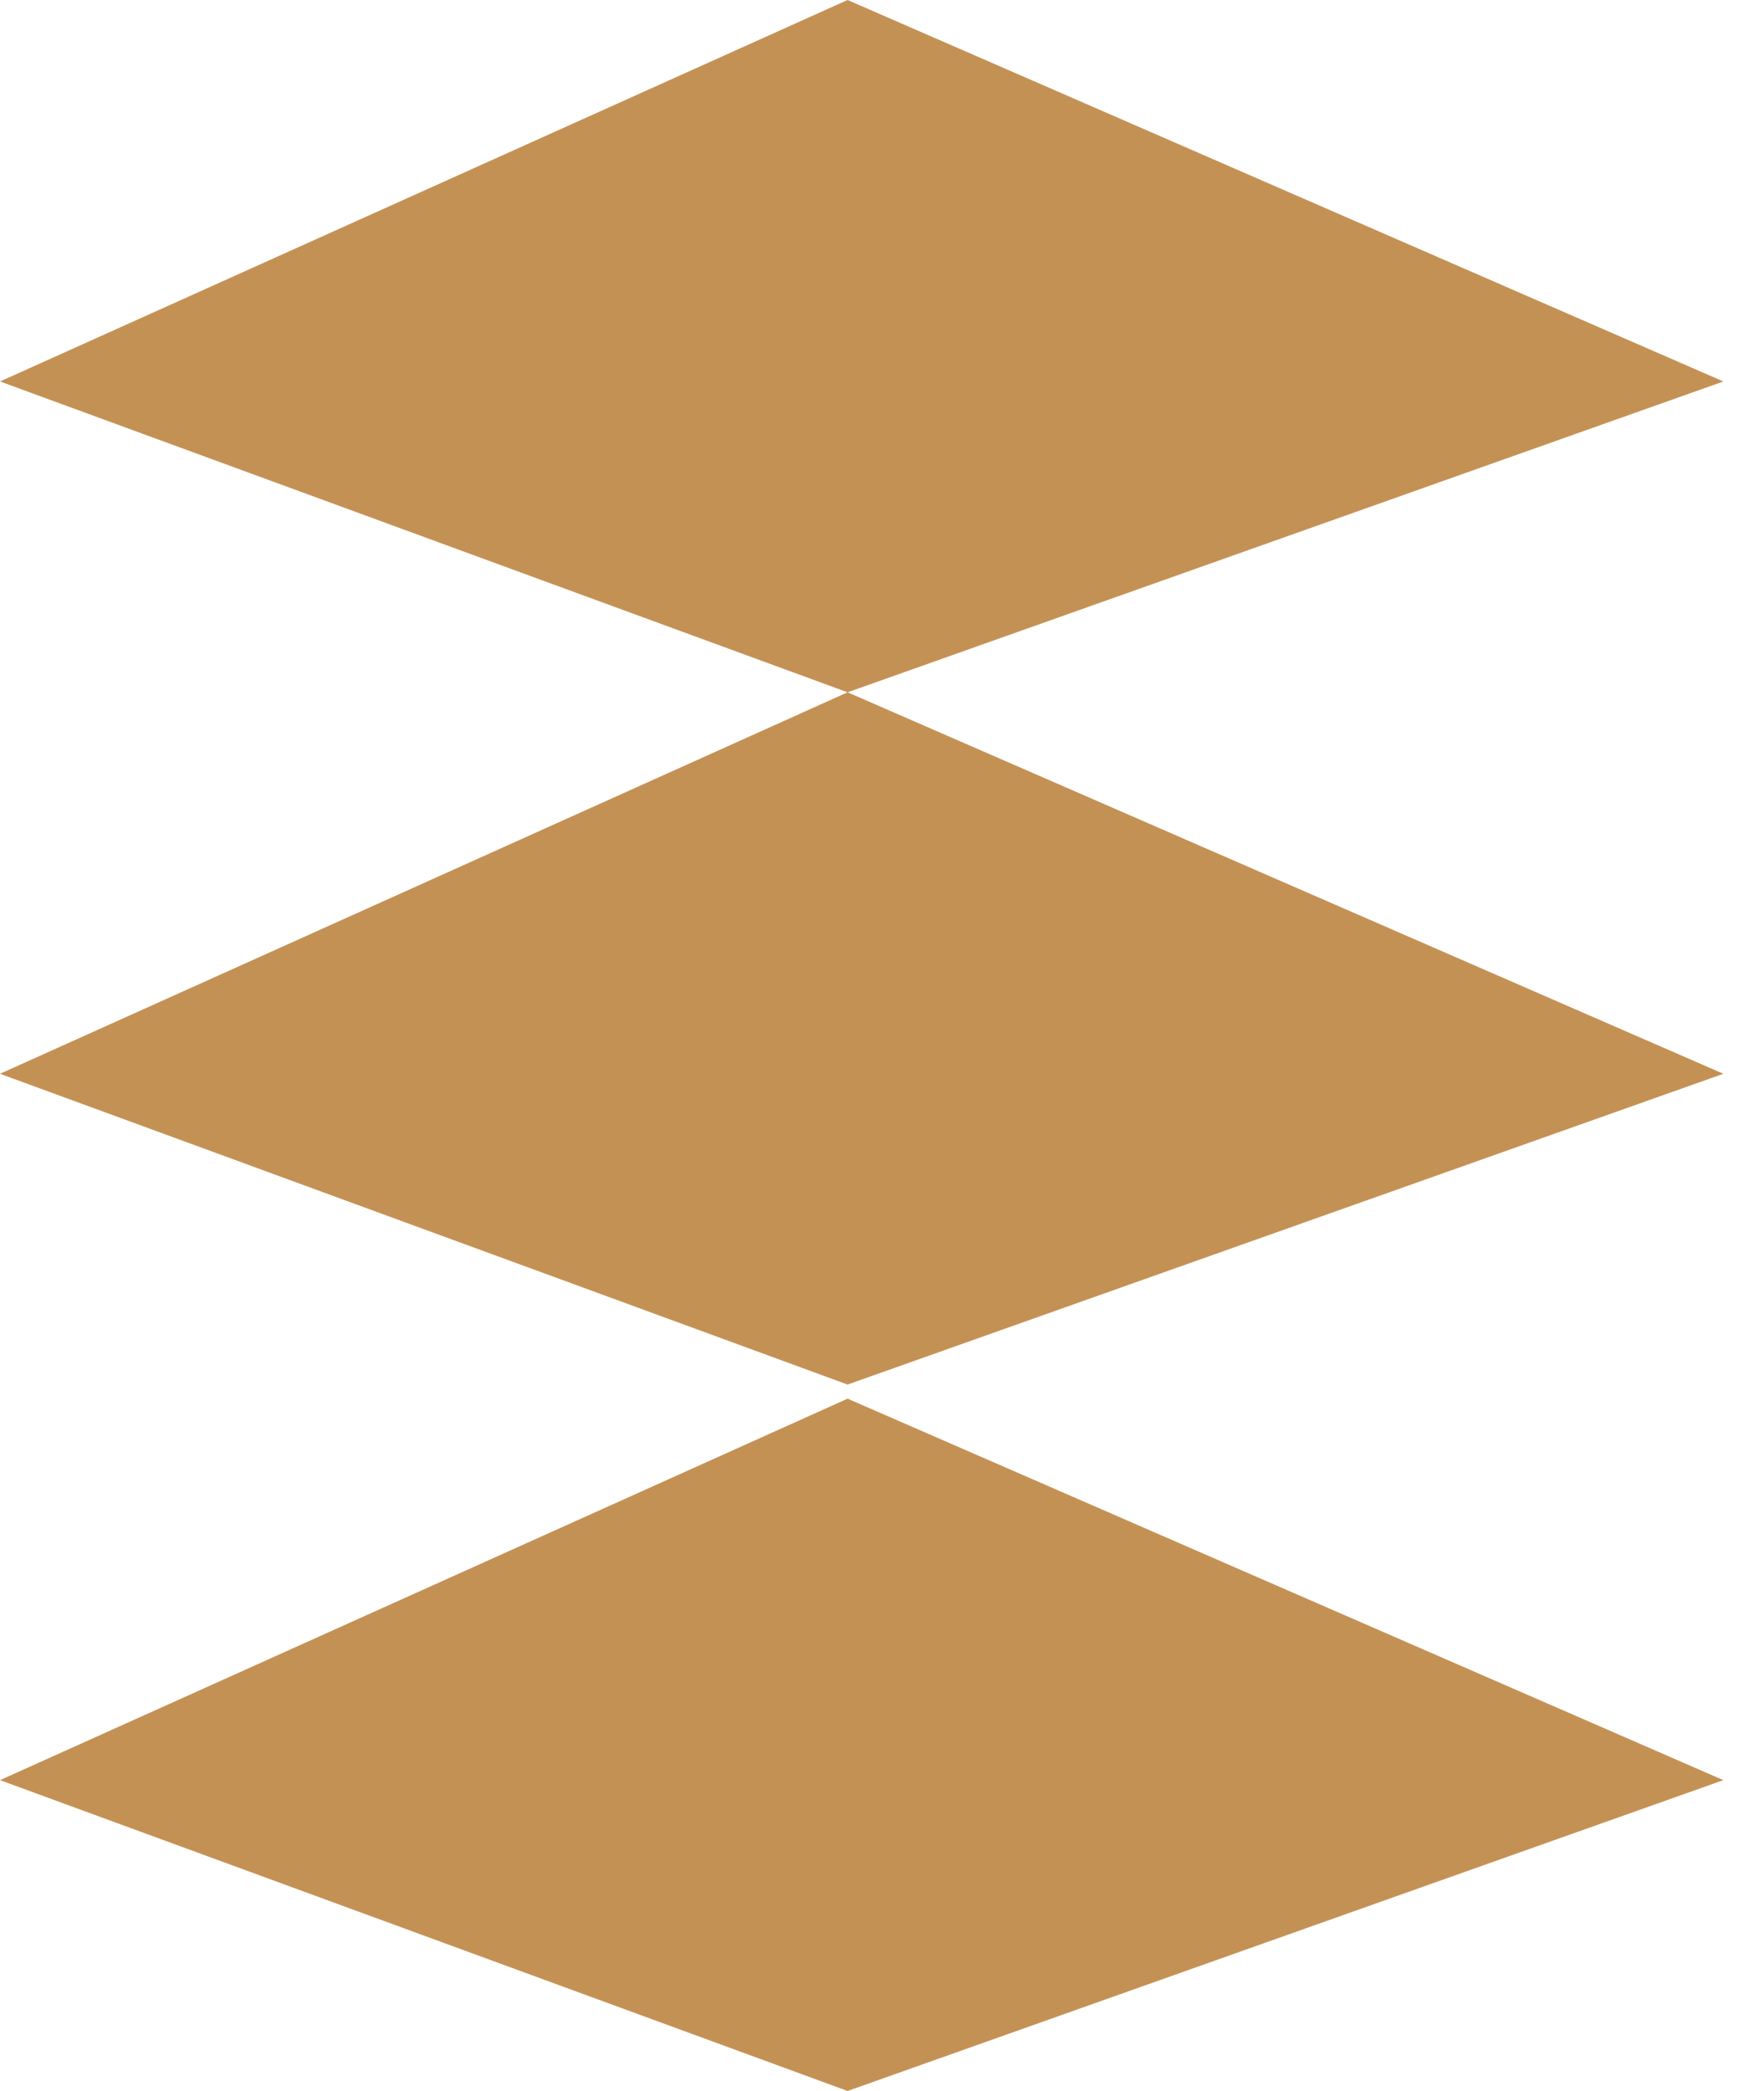 <?xml version="1.0" encoding="UTF-8"?> <svg xmlns="http://www.w3.org/2000/svg" width="27" height="32" viewBox="0 0 27 32" fill="none"><path d="M12.973 0L0 5.838L12.973 10.595L26.378 5.838L12.973 0Z" fill="#C49155"></path><path d="M12.973 10.595L0 16.433L12.973 21.189L26.378 16.433L12.973 10.595Z" fill="#C49155"></path><path d="M12.973 21.405L0 27.243L12.973 32L26.378 27.243L12.973 21.405Z" fill="#C49155"></path></svg> 